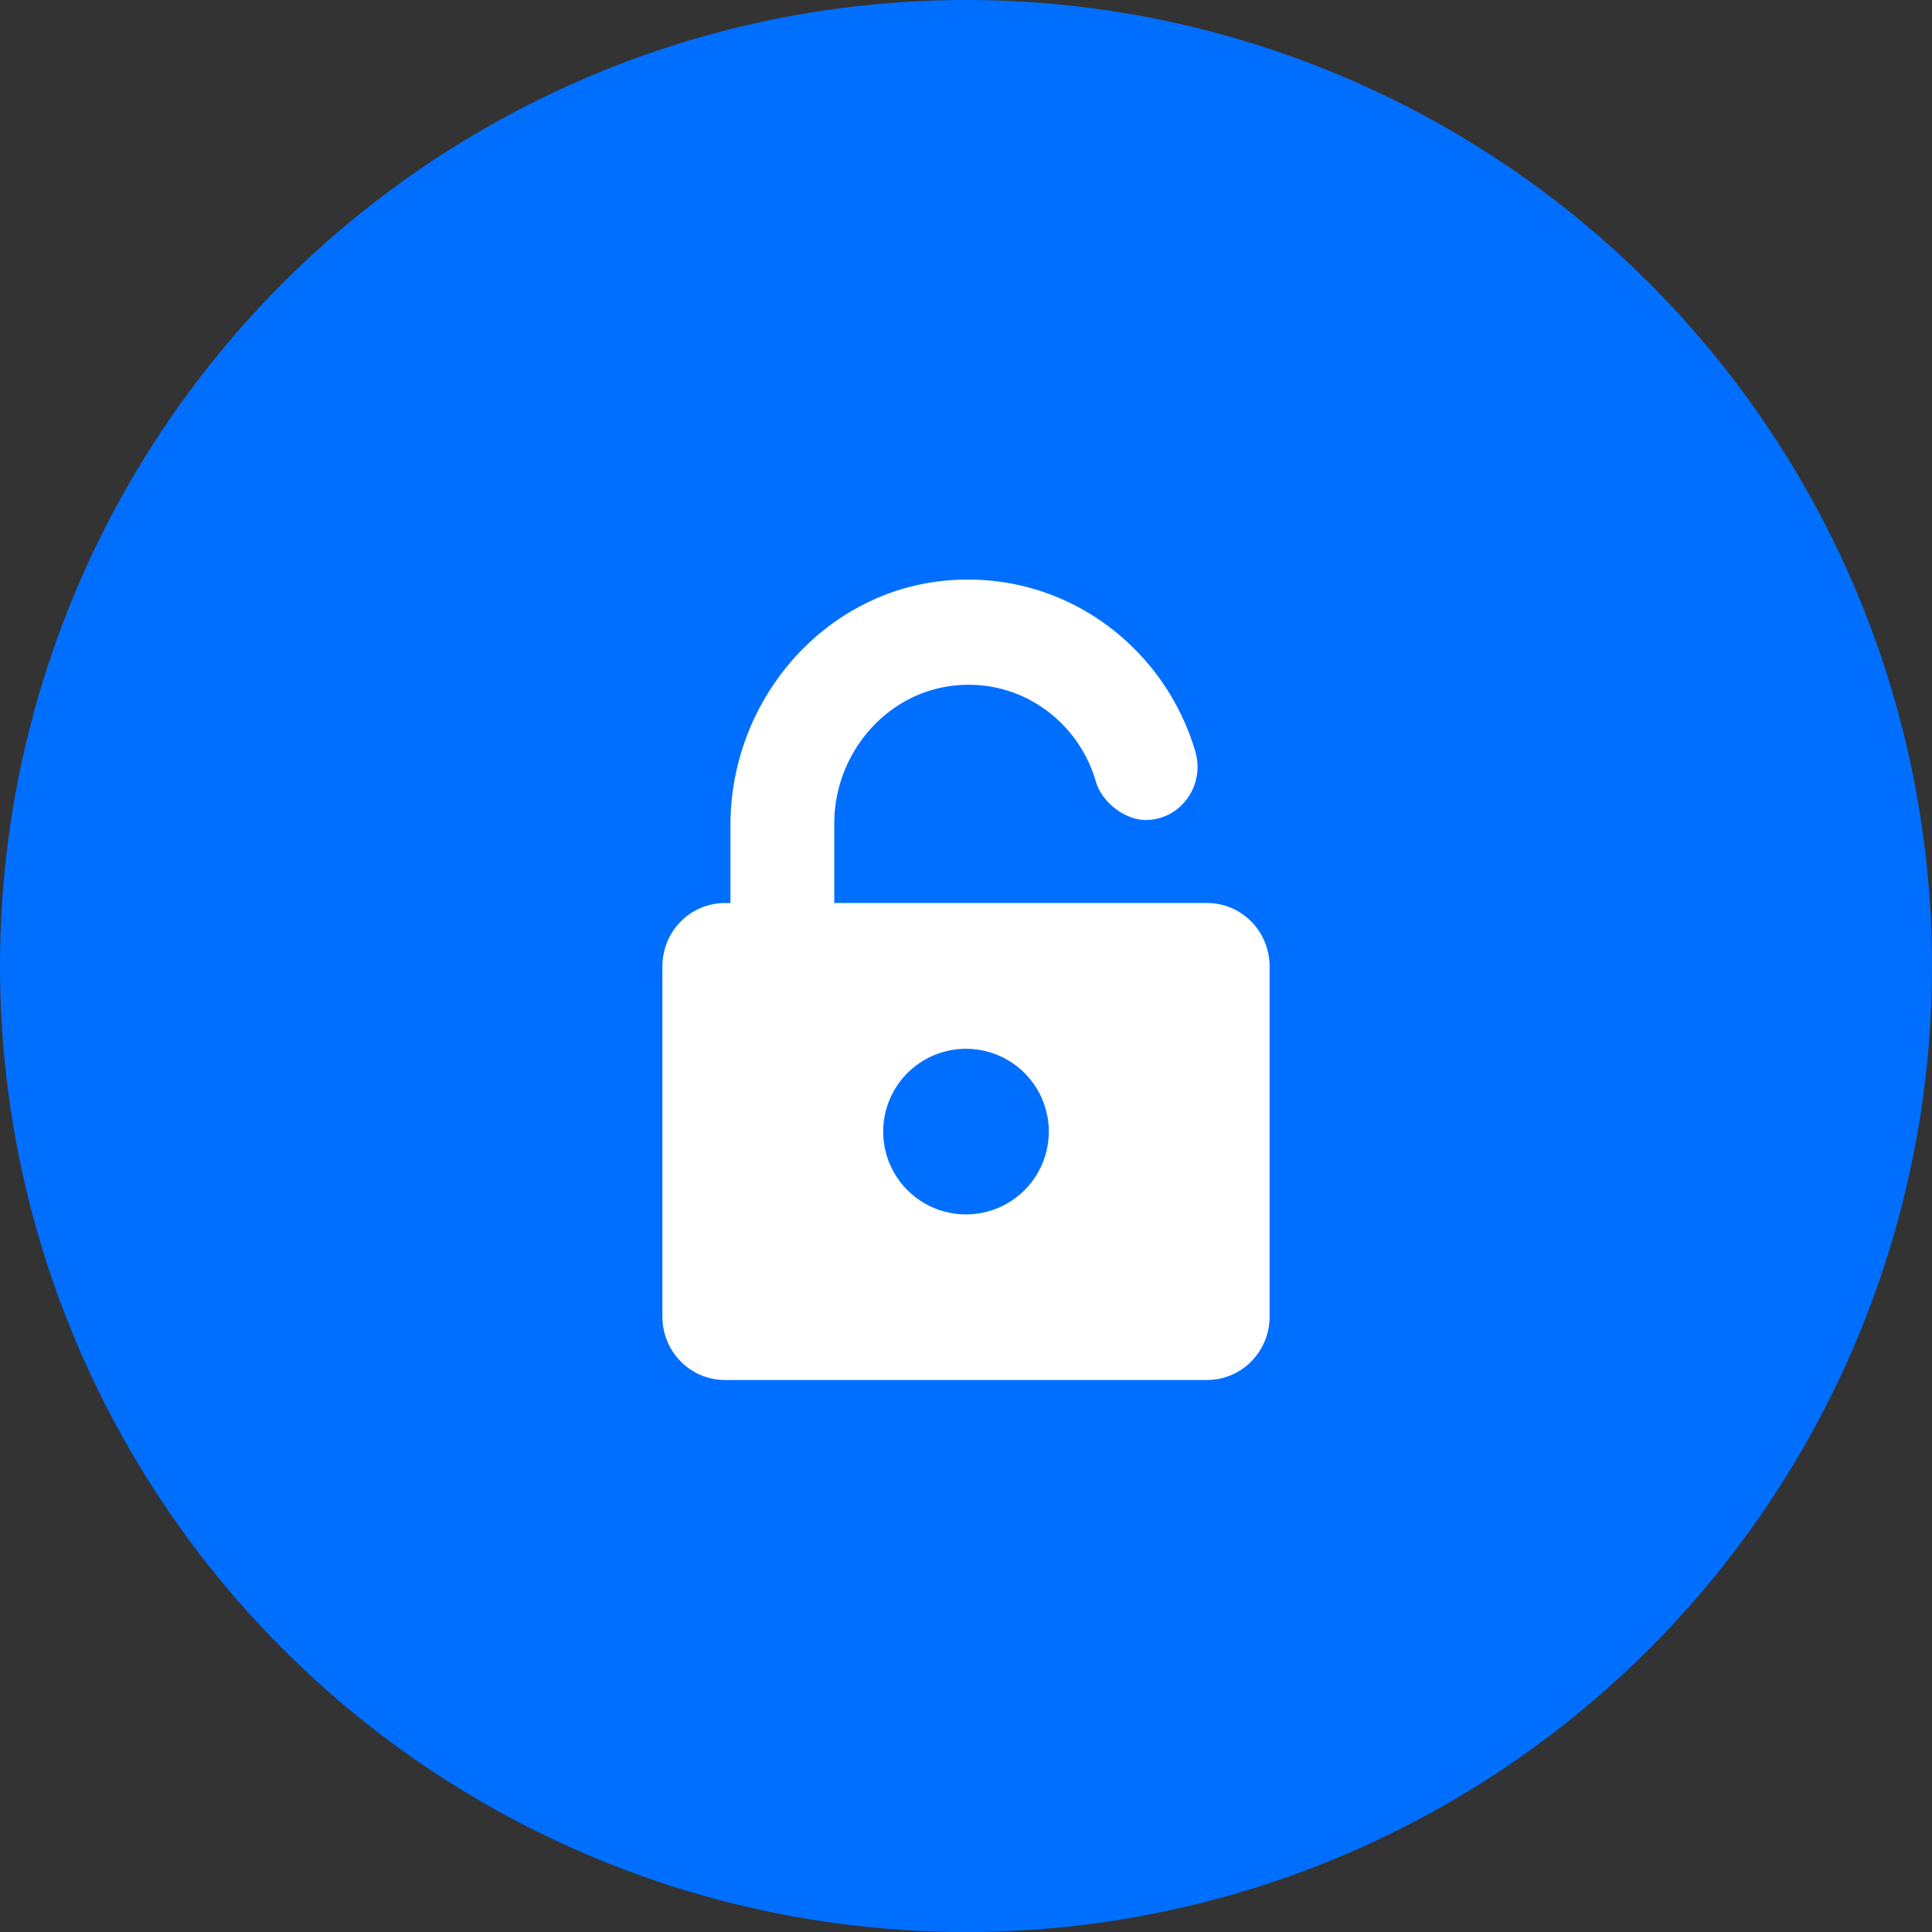 <?xml version="1.0" encoding="UTF-8"?><svg width="70" height="70" viewBox="0 0 70 70" xmlns="http://www.w3.org/2000/svg"><rect x="0" y="0" width="70" height="70" fill="#333333" stroke="none"/><g fill="none" fill-rule="evenodd"><circle fill="#006FFF" cx="35" cy="35" r="35"/><path d="M34.81 21.004c4.015-.128 7.429 2.56 8.503 6.241.348 1.216-.537 2.464-1.802 2.464-.758 0-1.58-.64-1.801-1.376-.632-2.208-2.75-3.776-5.184-3.488-2.466.288-4.299 2.496-4.299 4.992v2.88h13.497c1.265 0 2.276 1.025 2.276 2.305v12.674C46 48.976 44.989 50 43.724 50H26.276C25.01 50 24 48.976 24 47.696V35.022c0-1.28 1.011-2.304 2.276-2.304h.19V29.9c0-4.736 3.666-8.769 8.344-8.897zM35 38a3 3 0 100 6 3 3 0 000-6z" fill="#FFF" fill-rule="nonzero"/></g></svg>